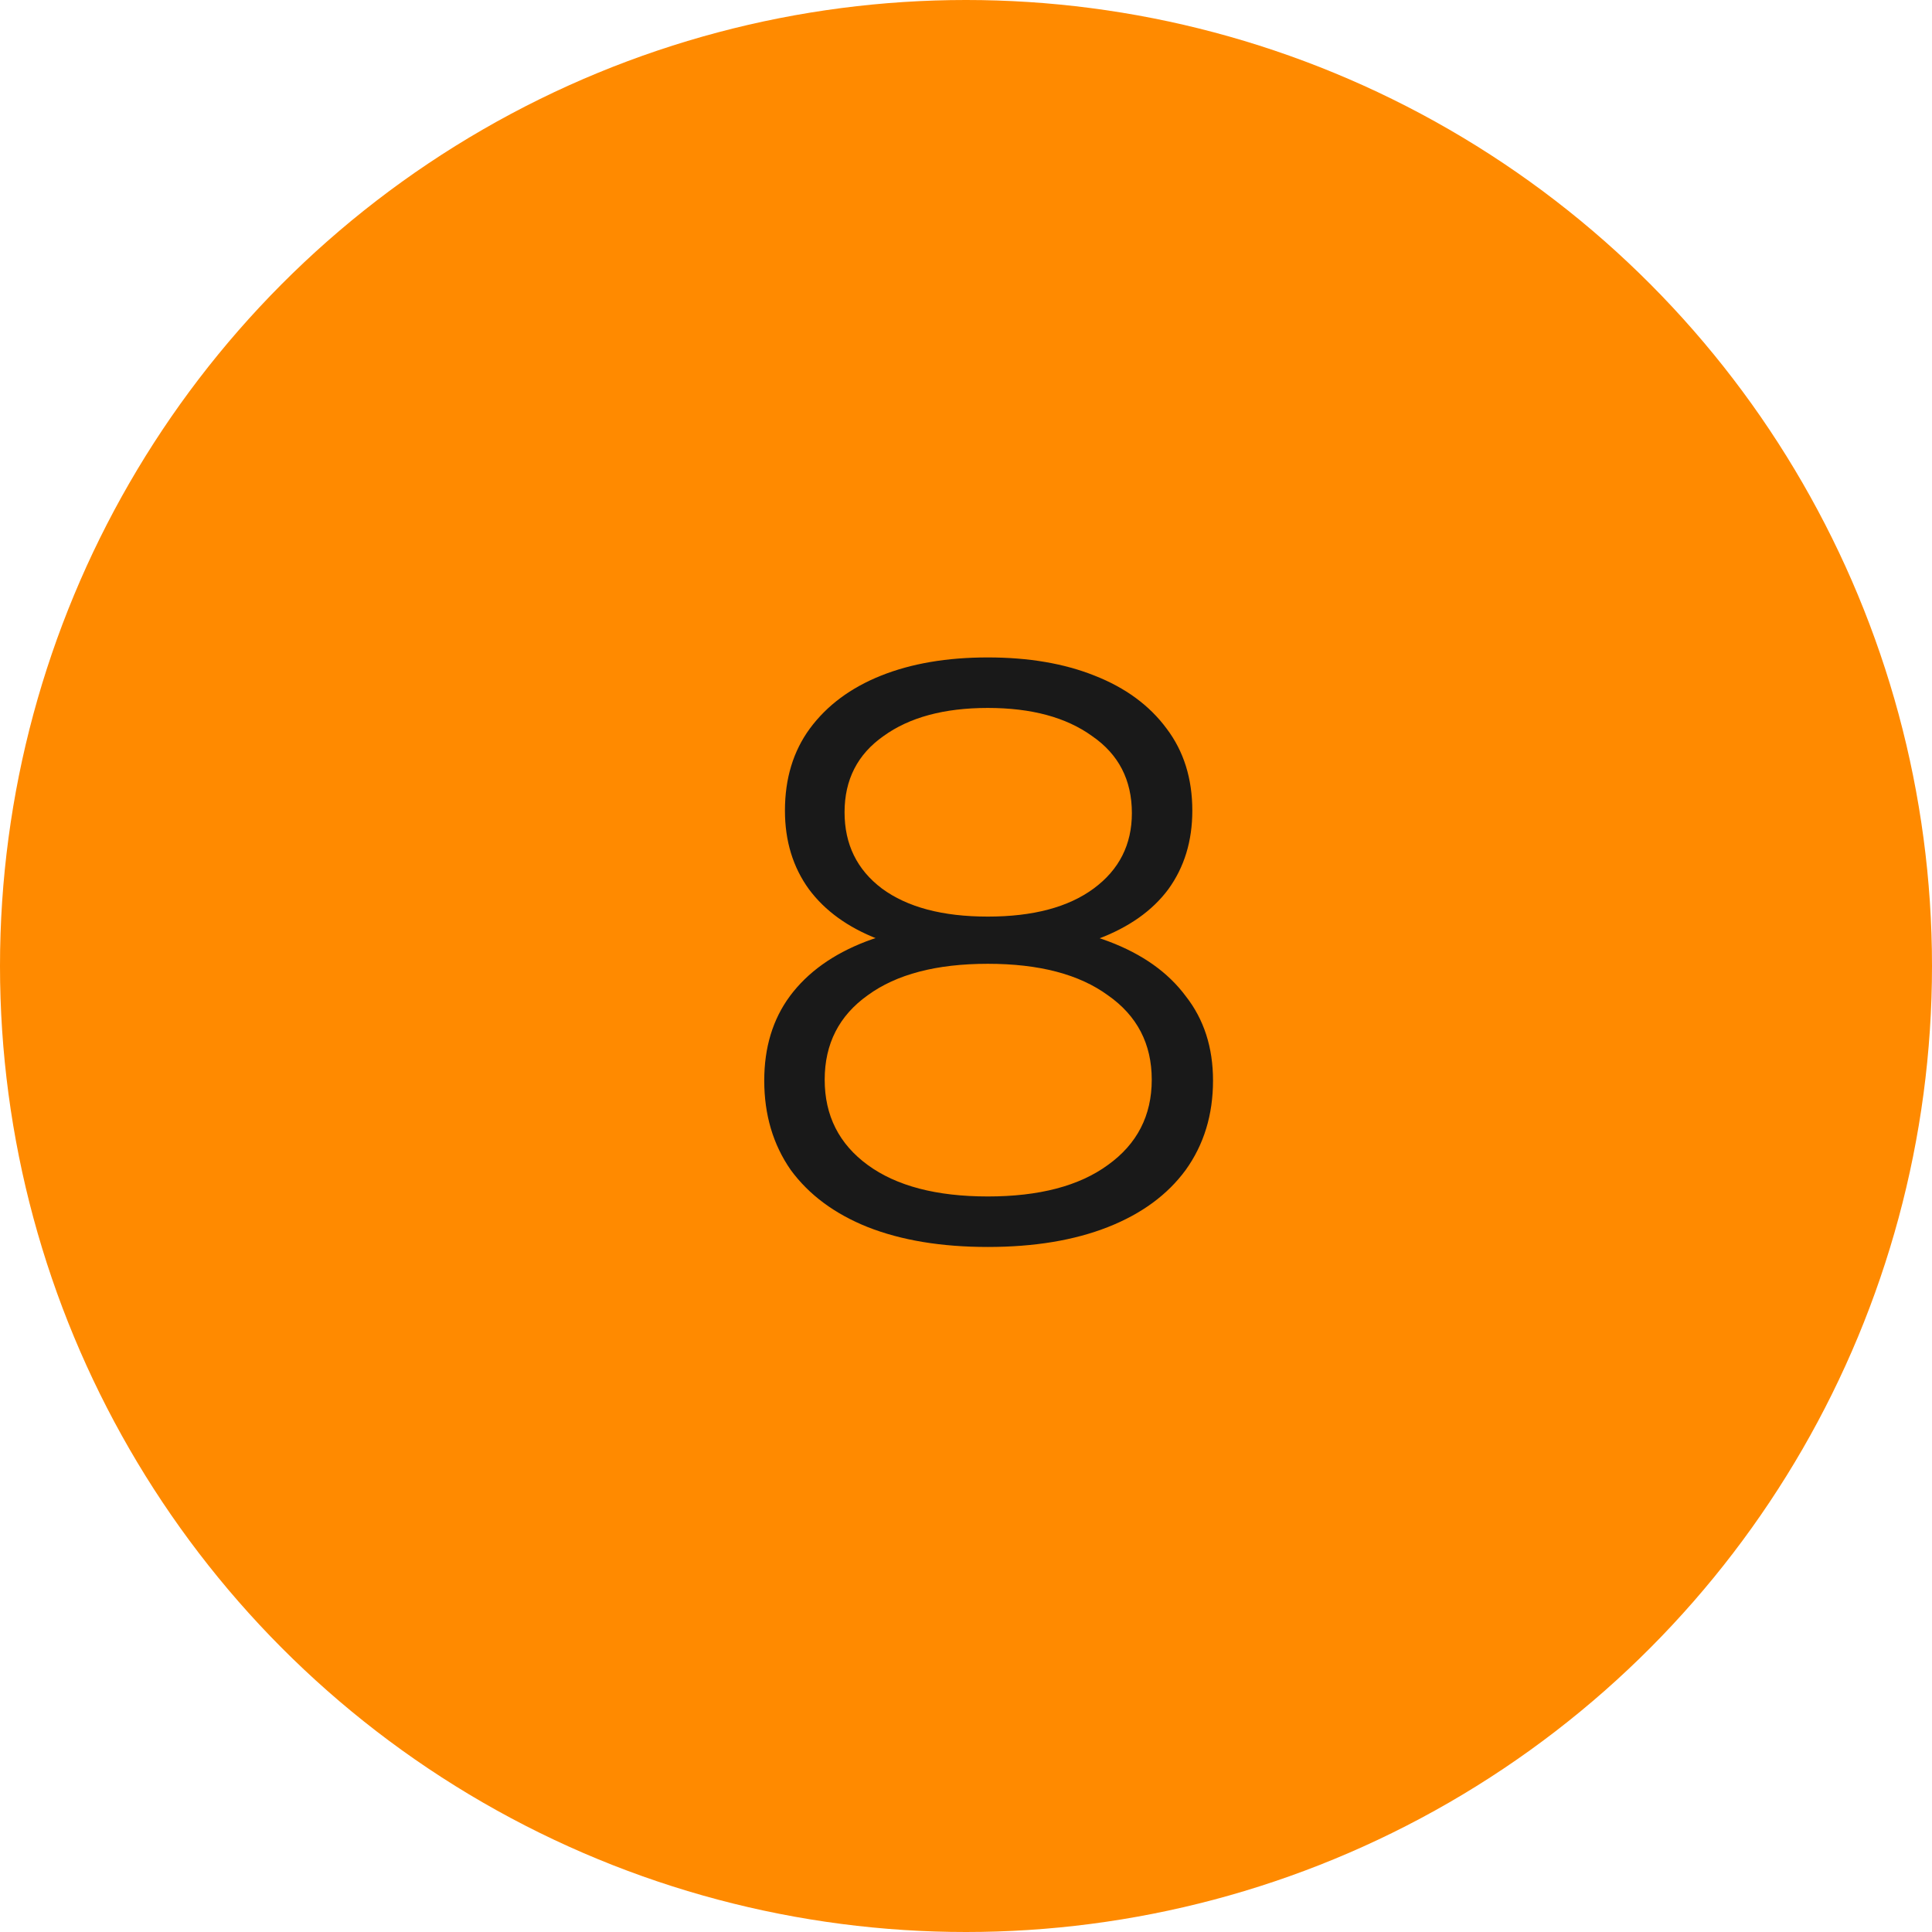 <?xml version="1.0" encoding="UTF-8"?> <svg xmlns="http://www.w3.org/2000/svg" width="56" height="56" viewBox="0 0 56 56" fill="none"><circle cx="28" cy="28" r="28" fill="#FF8A00"></circle><path d="M28.632 36.144C27.288 36.144 26.128 35.952 25.152 35.568C24.192 35.184 23.448 34.632 22.92 33.912C22.408 33.176 22.152 32.312 22.152 31.32C22.152 30.36 22.4 29.544 22.896 28.872C23.408 28.184 24.144 27.656 25.104 27.288C26.08 26.92 27.256 26.736 28.632 26.736C29.992 26.736 31.16 26.92 32.136 27.288C33.112 27.656 33.856 28.184 34.368 28.872C34.896 29.544 35.16 30.36 35.16 31.32C35.16 32.312 34.896 33.176 34.368 33.912C33.84 34.632 33.088 35.184 32.112 35.568C31.136 35.952 29.976 36.144 28.632 36.144ZM28.632 34.68C30.12 34.68 31.28 34.376 32.112 33.768C32.96 33.16 33.384 32.336 33.384 31.296C33.384 30.256 32.96 29.44 32.112 28.848C31.28 28.24 30.12 27.936 28.632 27.936C27.144 27.936 25.984 28.24 25.152 28.848C24.32 29.44 23.904 30.256 23.904 31.296C23.904 32.336 24.32 33.16 25.152 33.768C25.984 34.376 27.144 34.68 28.632 34.68ZM28.632 27.72C27.384 27.72 26.32 27.552 25.44 27.216C24.576 26.88 23.912 26.4 23.448 25.776C22.984 25.136 22.752 24.376 22.752 23.496C22.752 22.568 22.992 21.776 23.472 21.12C23.968 20.448 24.656 19.936 25.536 19.584C26.416 19.232 27.448 19.056 28.632 19.056C29.816 19.056 30.848 19.232 31.728 19.584C32.624 19.936 33.32 20.448 33.816 21.12C34.312 21.776 34.56 22.568 34.56 23.496C34.56 24.376 34.328 25.136 33.864 25.776C33.4 26.4 32.72 26.88 31.824 27.216C30.944 27.552 29.88 27.72 28.632 27.72ZM28.632 26.568C29.944 26.568 30.968 26.296 31.704 25.752C32.44 25.208 32.808 24.48 32.808 23.568C32.808 22.608 32.424 21.864 31.656 21.336C30.904 20.792 29.896 20.52 28.632 20.52C27.368 20.52 26.36 20.792 25.608 21.336C24.856 21.864 24.48 22.6 24.48 23.544C24.48 24.472 24.84 25.208 25.56 25.752C26.296 26.296 27.32 26.568 28.632 26.568Z" fill="#191919"></path></svg> 